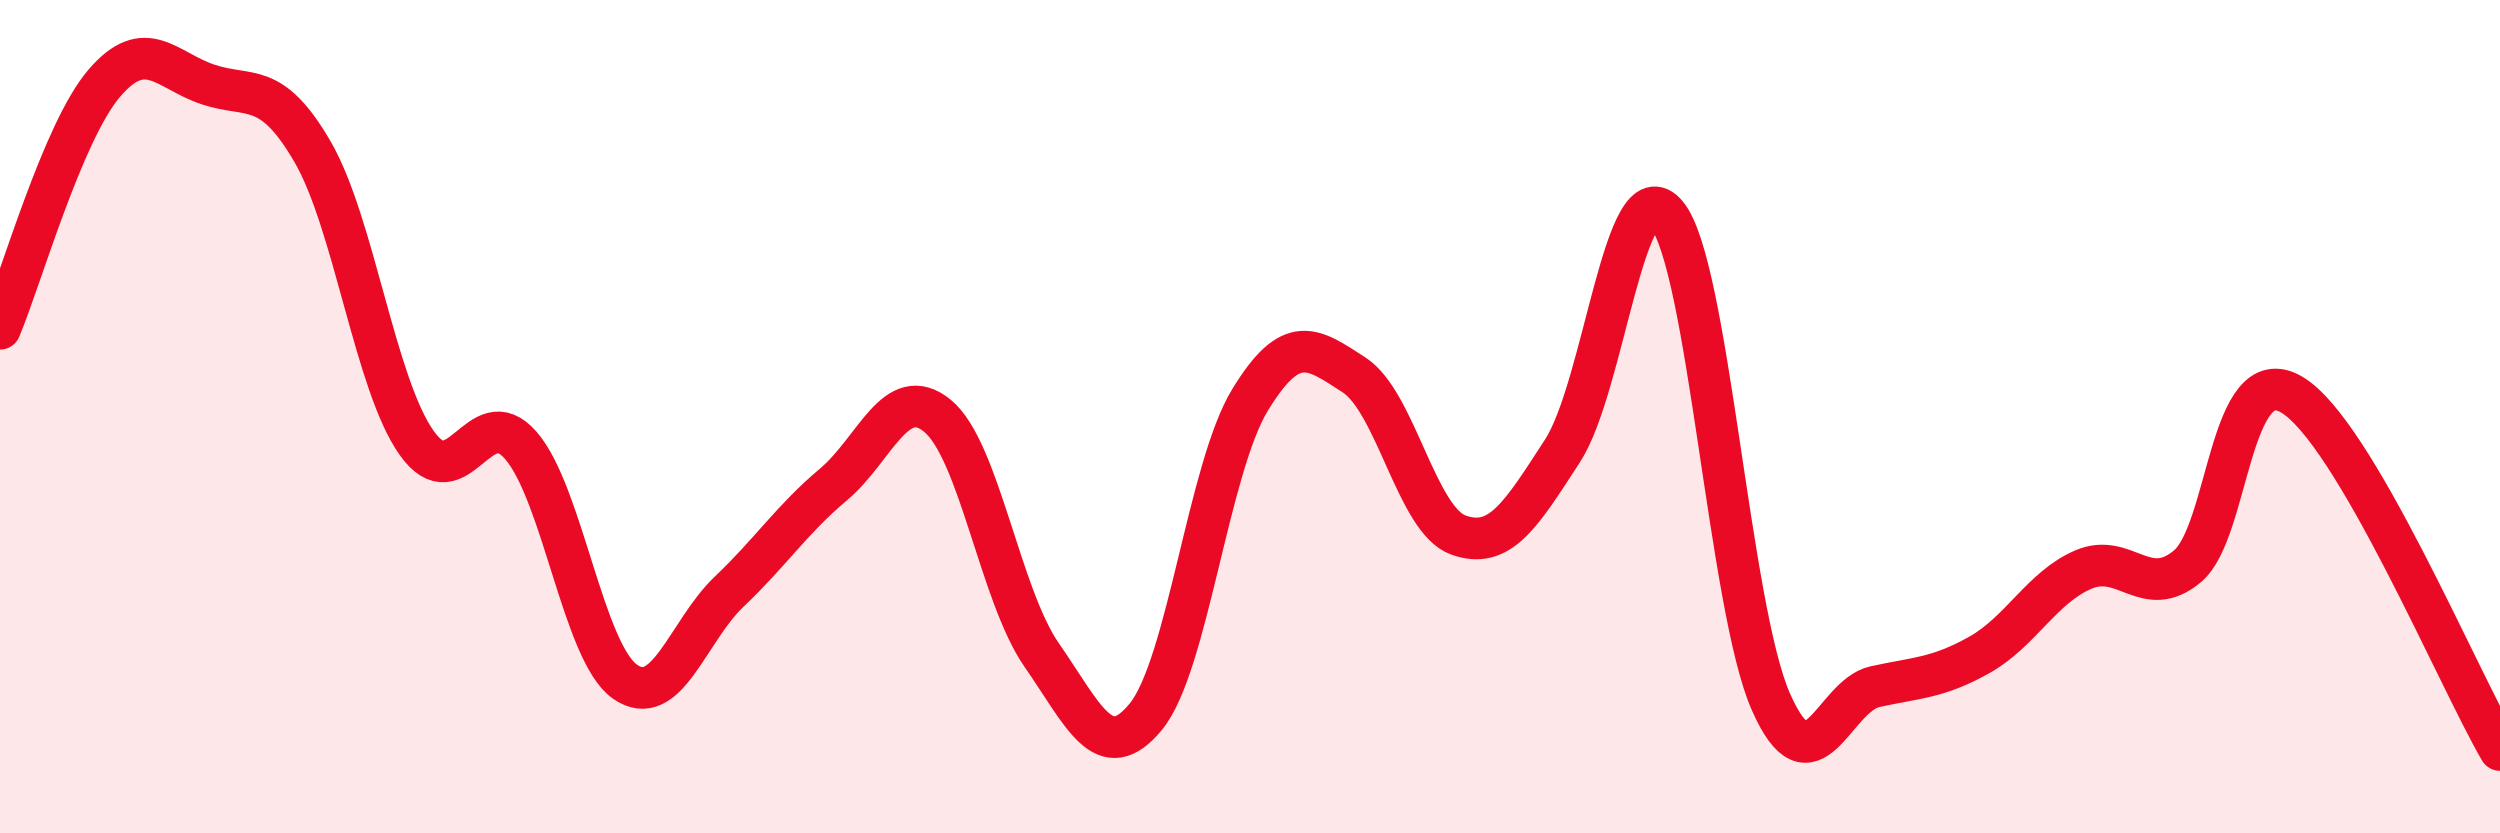 
    <svg width="60" height="20" viewBox="0 0 60 20" xmlns="http://www.w3.org/2000/svg">
      <path
        d="M 0,7.89 C 0.5,6.71 1.5,3.17 2.5,2 C 3.5,0.83 4,1.7 5,2.03 C 6,2.36 6.5,1.92 7.5,3.64 C 8.5,5.36 9,9.22 10,10.63 C 11,12.04 11.5,9.54 12.5,10.69 C 13.5,11.84 14,15.66 15,16.36 C 16,17.06 16.5,15.15 17.5,14.2 C 18.5,13.25 19,12.47 20,11.63 C 21,10.79 21.5,9.16 22.5,9.98 C 23.5,10.8 24,14.28 25,15.72 C 26,17.16 26.5,18.42 27.5,17.2 C 28.5,15.98 29,11.24 30,9.6 C 31,7.96 31.5,8.35 32.5,9 C 33.5,9.65 34,12.48 35,12.84 C 36,13.2 36.5,12.36 37.5,10.82 C 38.5,9.28 39,3.95 40,5.15 C 41,6.35 41.5,14.57 42.5,16.84 C 43.5,19.11 44,16.7 45,16.48 C 46,16.26 46.5,16.28 47.5,15.72 C 48.5,15.16 49,14.1 50,13.67 C 51,13.24 51.5,14.43 52.5,13.59 C 53.5,12.75 53.5,8.59 55,9.47 C 56.5,10.35 59,16.29 60,18L60 20L0 20Z"
        fill="#EB0A25"
        opacity="0.1"
        stroke-linecap="round"
        stroke-linejoin="round"
      />
      <path
        d="M 0,7.89 C 0.5,6.71 1.5,3.17 2.5,2 C 3.5,0.83 4,1.7 5,2.03 C 6,2.36 6.5,1.92 7.5,3.64 C 8.5,5.36 9,9.22 10,10.63 C 11,12.04 11.5,9.54 12.5,10.69 C 13.5,11.84 14,15.66 15,16.36 C 16,17.06 16.5,15.15 17.5,14.2 C 18.5,13.25 19,12.47 20,11.63 C 21,10.79 21.5,9.16 22.5,9.98 C 23.5,10.8 24,14.28 25,15.72 C 26,17.16 26.5,18.42 27.5,17.2 C 28.5,15.98 29,11.24 30,9.6 C 31,7.96 31.5,8.35 32.5,9 C 33.5,9.65 34,12.48 35,12.84 C 36,13.2 36.5,12.36 37.5,10.82 C 38.5,9.28 39,3.95 40,5.15 C 41,6.35 41.5,14.57 42.5,16.84 C 43.5,19.11 44,16.7 45,16.48 C 46,16.26 46.5,16.28 47.5,15.72 C 48.5,15.16 49,14.1 50,13.67 C 51,13.24 51.5,14.43 52.5,13.59 C 53.5,12.75 53.5,8.59 55,9.47 C 56.5,10.35 59,16.29 60,18"
        stroke="#EB0A25"
        stroke-width="1"
        fill="none"
        stroke-linecap="round"
        stroke-linejoin="round"
      />
    </svg>
  